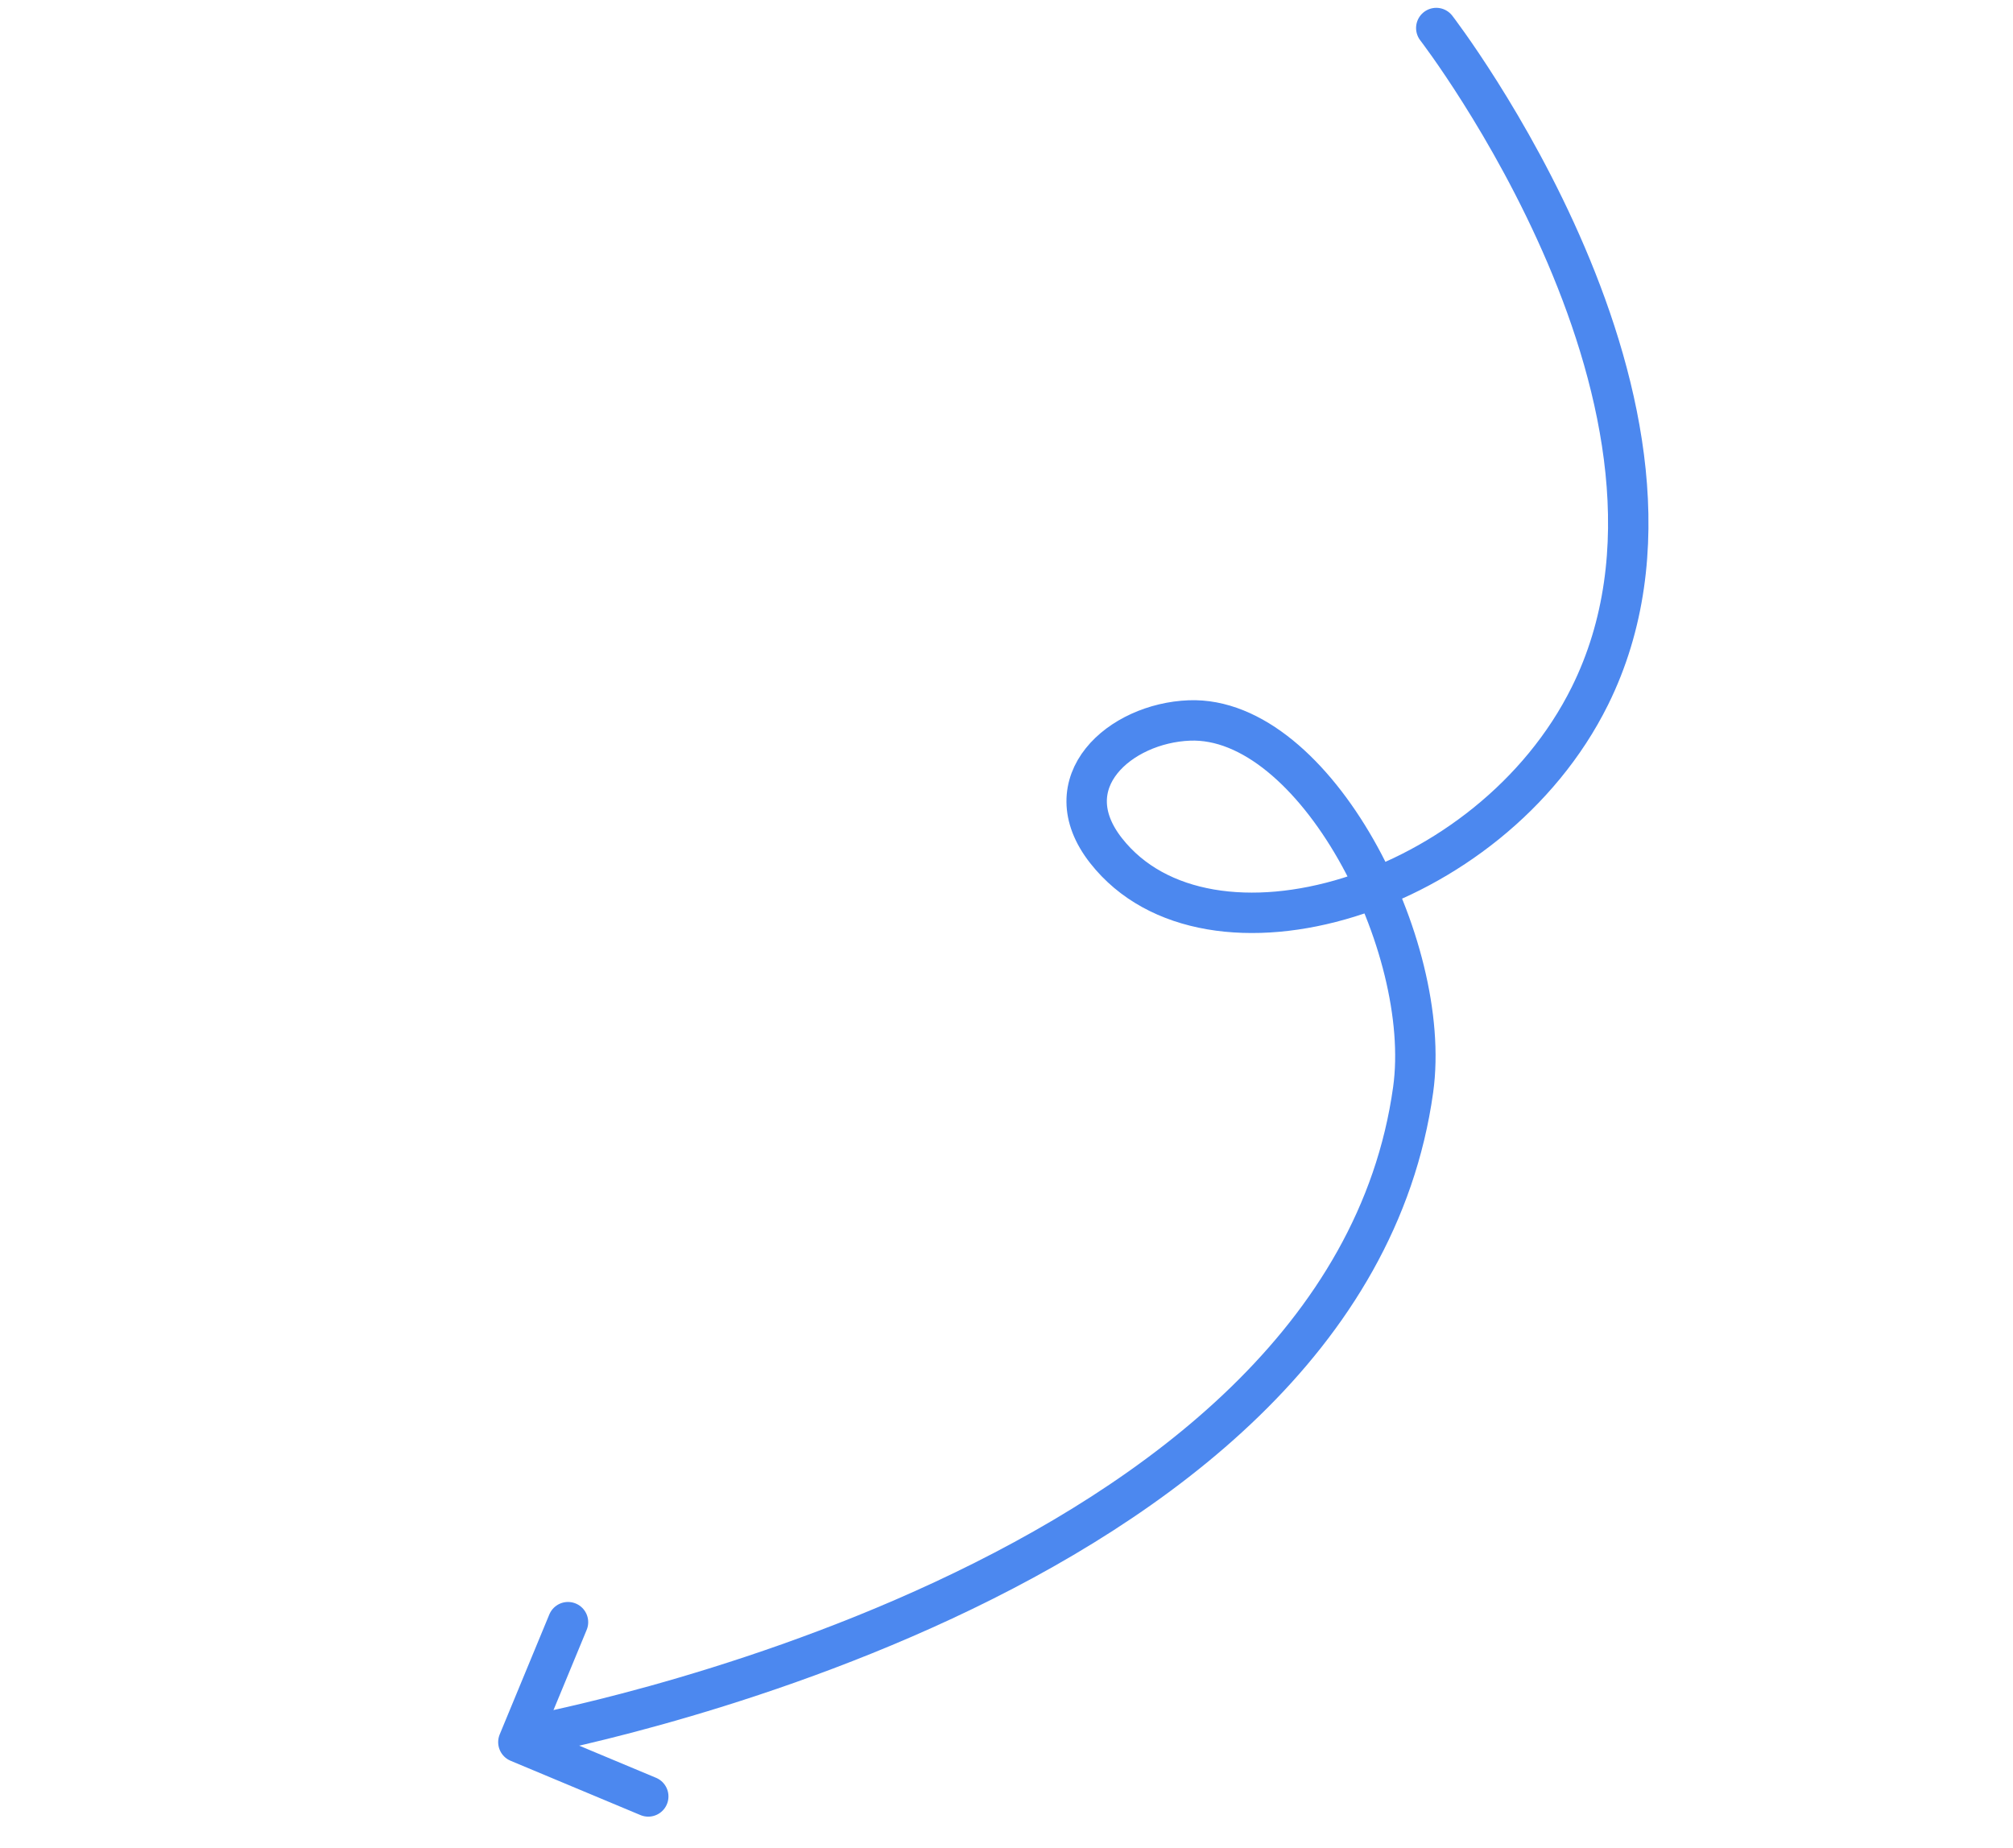 <svg width="122" height="112" viewBox="0 0 122 112" fill="none" xmlns="http://www.w3.org/2000/svg">
<path d="M87.047 1.699C87.047 1.699 104.933 24.898 96.355 42.182C90.303 54.376 73.197 59.397 67.035 51.554C63.777 47.405 67.88 43.821 72.087 43.663C79.689 43.377 86.858 57.32 85.645 66.044C81.436 96.298 31.897 105.224 31.897 105.224" stroke="#4C88EF" stroke-width="2.449" stroke-linecap="round"/>
<path d="M39.288 108.871L31.417 105.58L34.424 98.31" stroke="#4C88EF" stroke-width="2.449" stroke-linecap="round" stroke-linejoin="round"/>
</svg>
